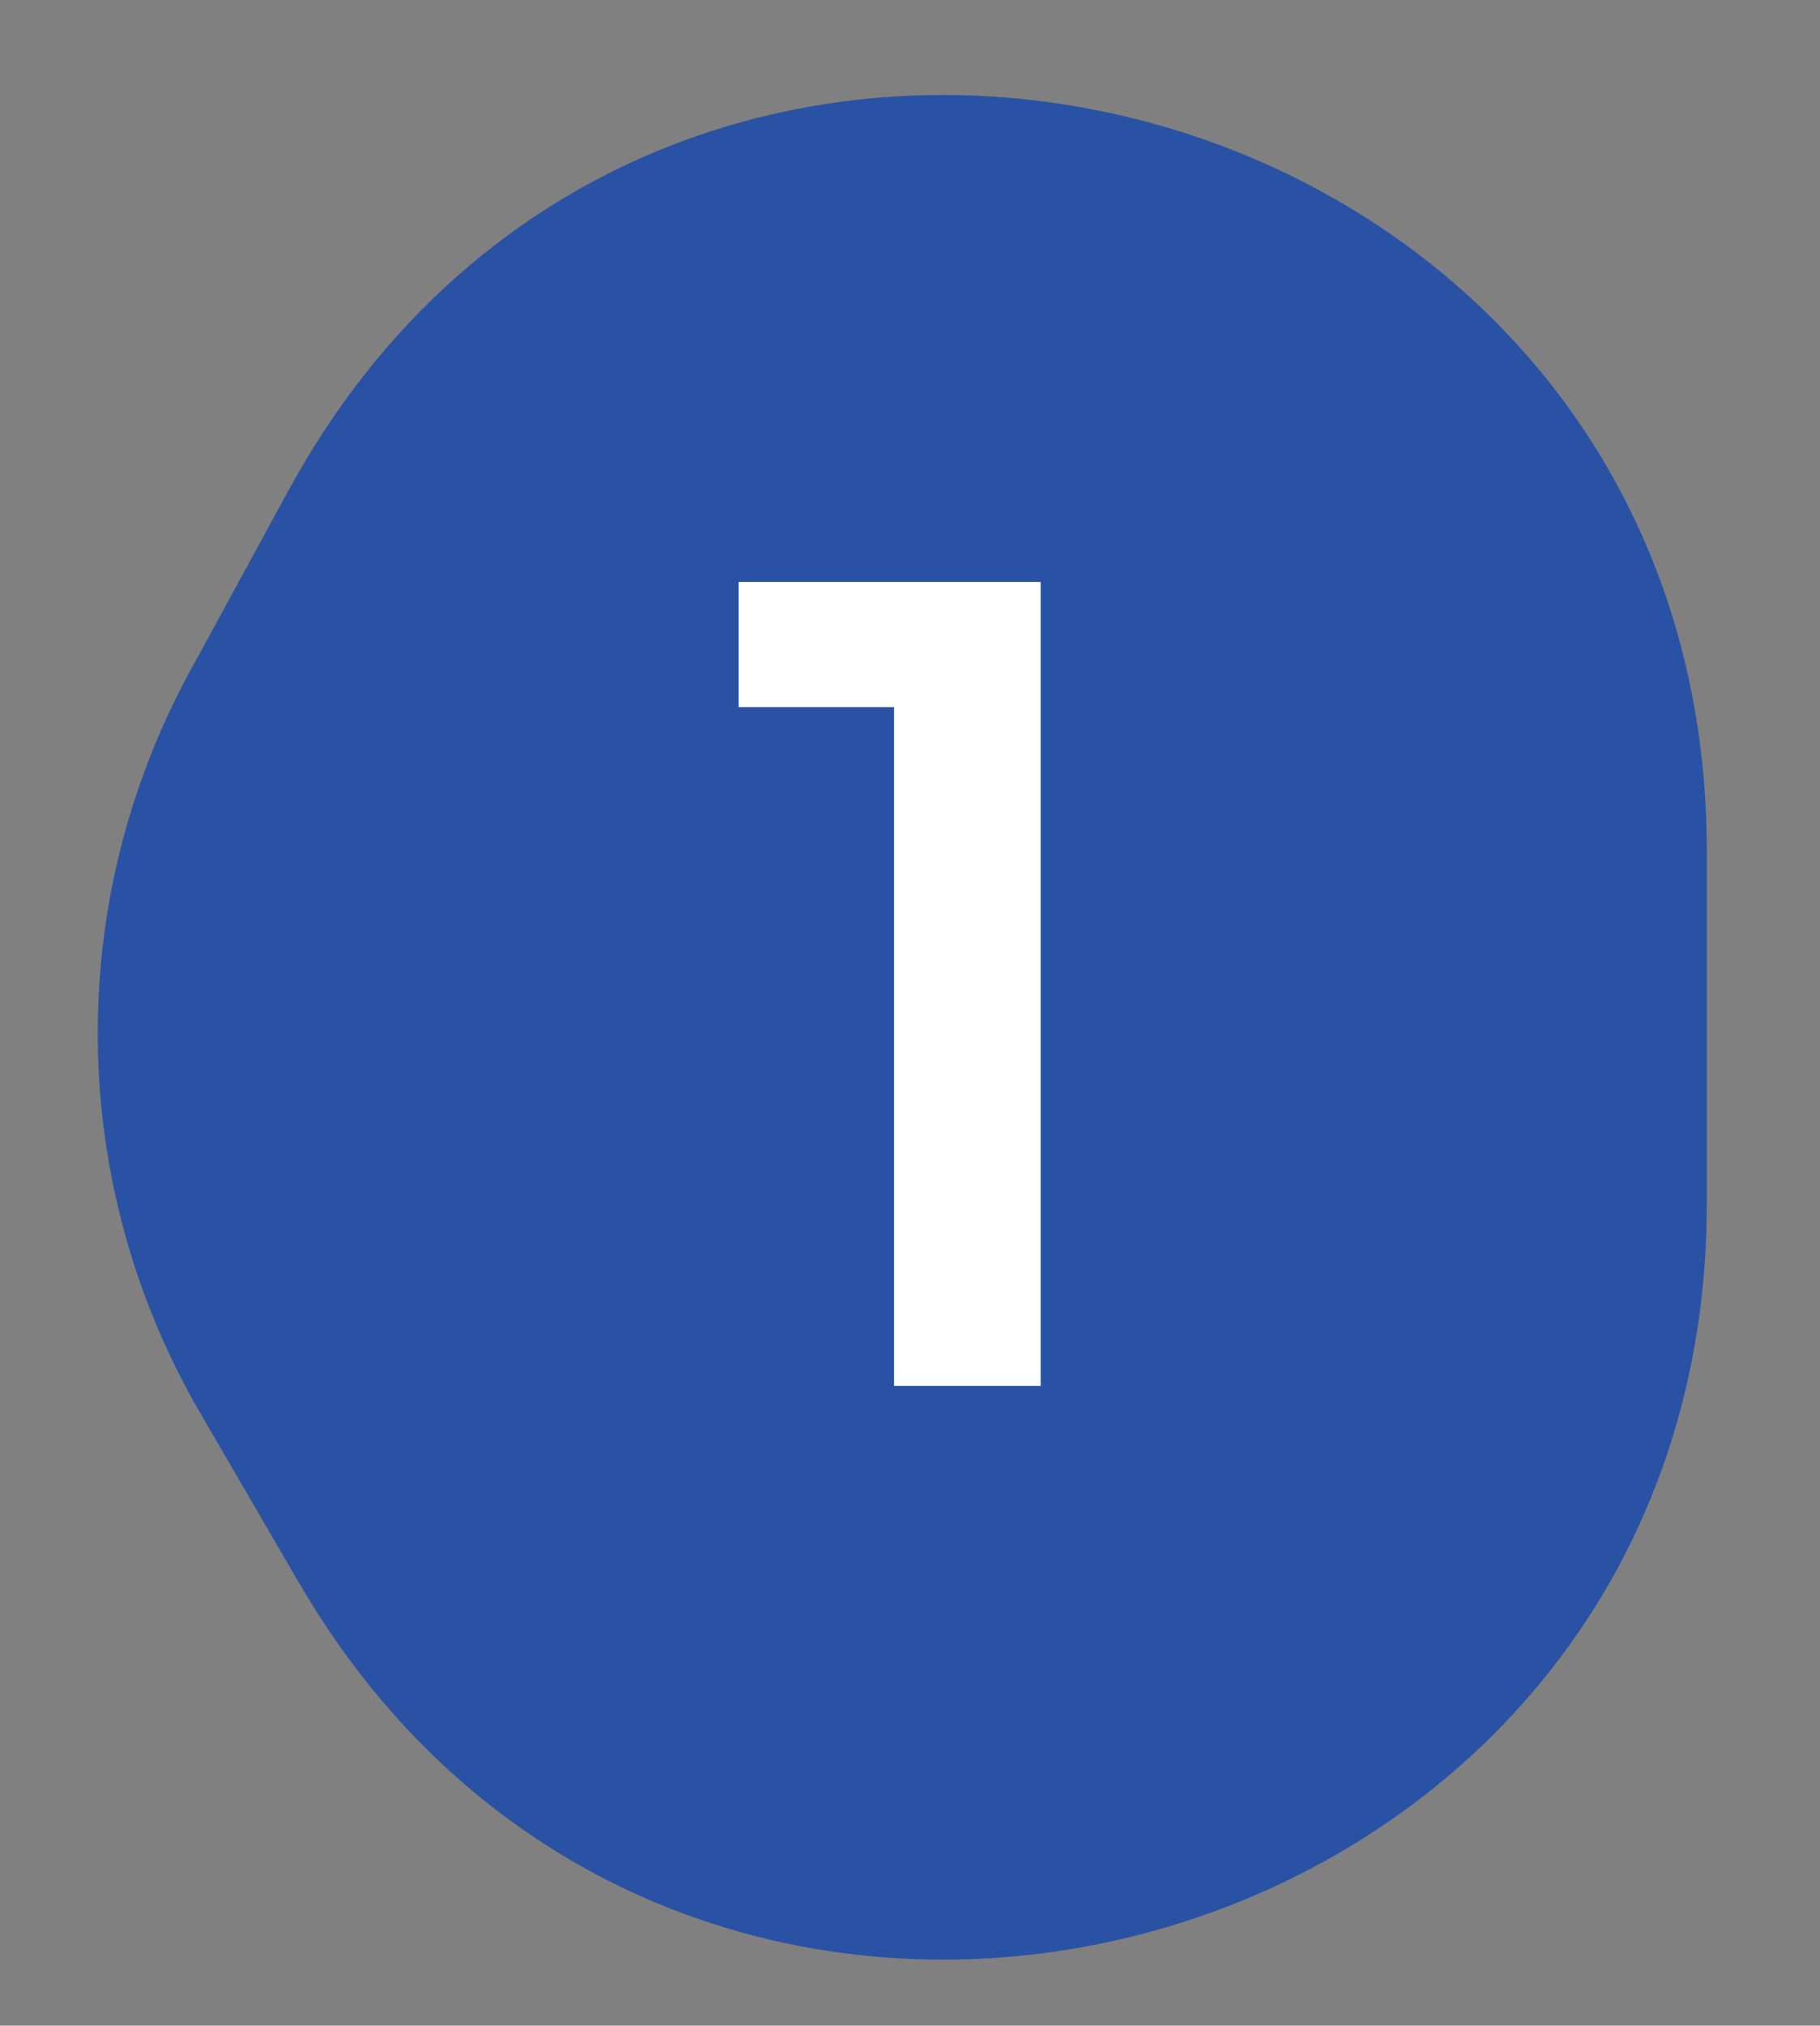 <svg version="1.2" xmlns="http://www.w3.org/2000/svg" viewBox="0 0 1181 1314" width="1181" height="1314">
	<rect x="0" y="0" width="1181" height="1314" fill="#808080" stroke="none"/>
	<style>
		.s0 { fill: #2952a4 } 
		.s1 { fill: #ffffff } 
	</style>
	<path class="s0" d="m187.33 317.92c242.98-445.81 920.24-273.23 920.24 234.5v227.93c0 500.42-661.79 678.98-913.5 246.46l-64.15-110.23c-86.2-148.11-88.75-330.49-6.74-480.96z"/>
	<path class="s1" d="m580.1 899v-440.3h-100.8v-81.2h196v521.5z"/>
</svg>